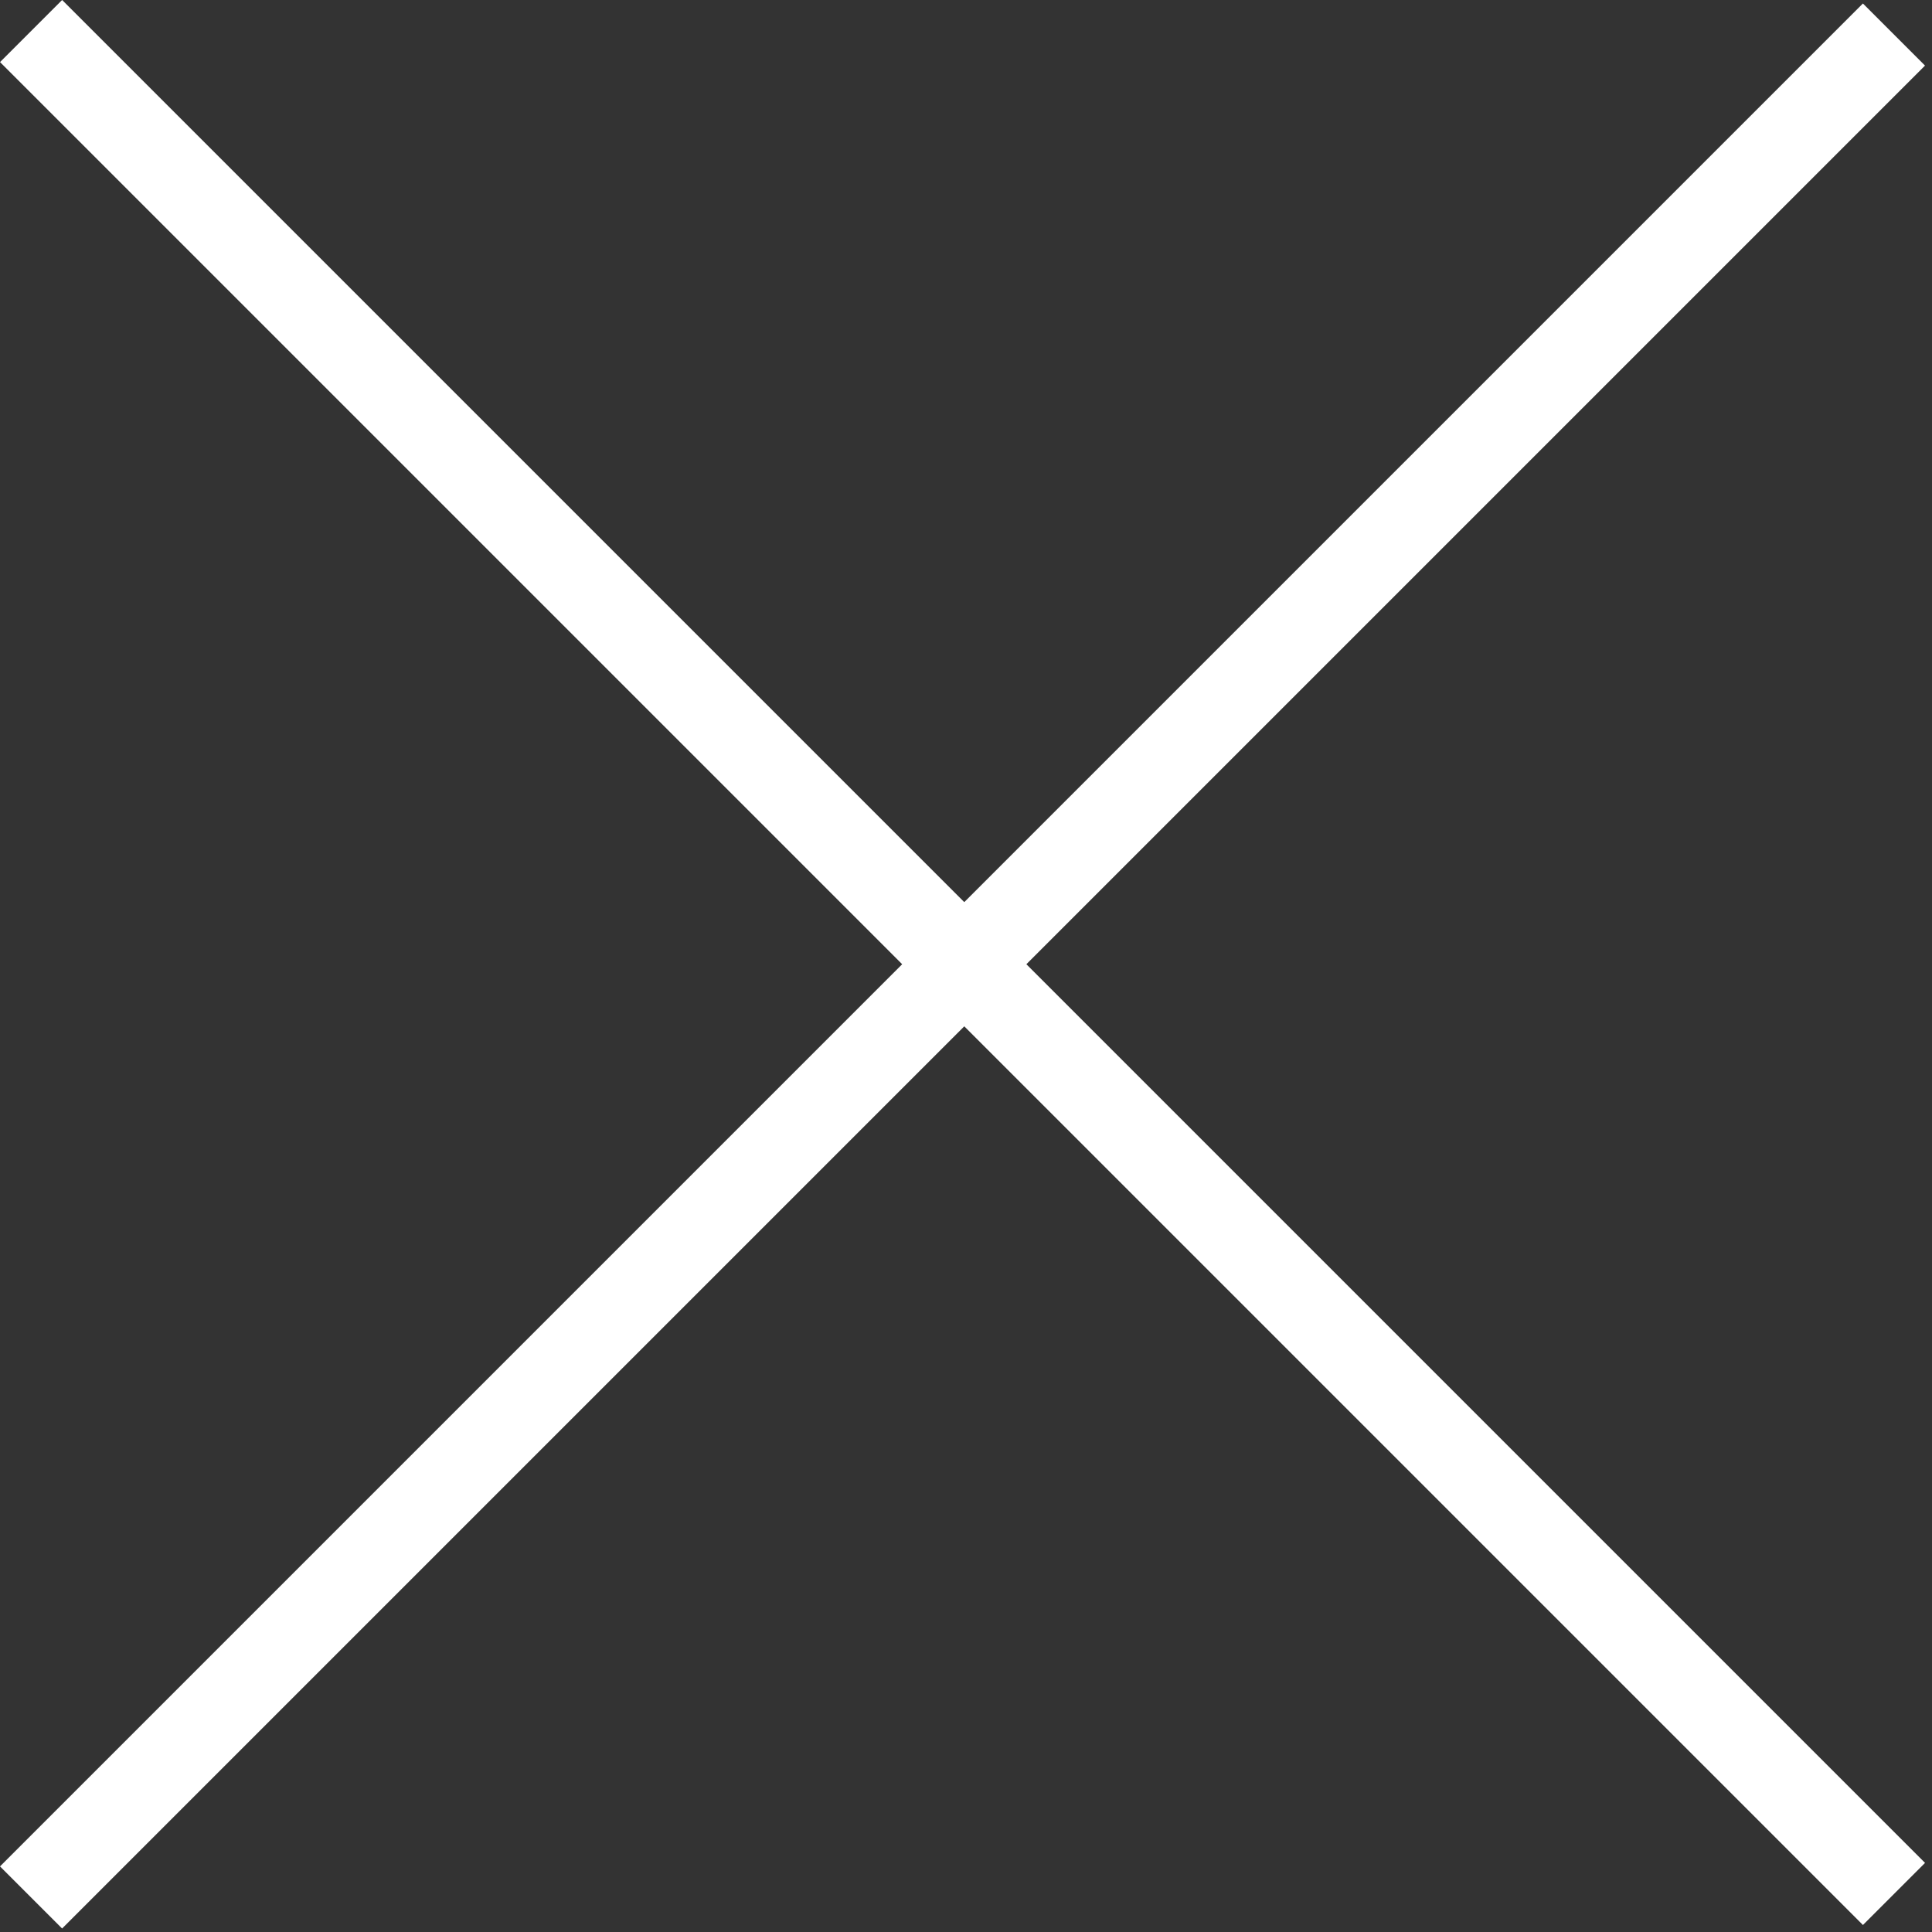 <svg width="44" height="44" viewBox="0 0 44 44" fill="none" xmlns="http://www.w3.org/2000/svg">
<rect x="0" y="0" width="44" height="44" fill="#333333" stroke="none"/>
<rect x="1.415" width="60" height="2" transform="rotate(45 1.415 0)" fill="white"/>
<rect y="42.506" width="60" height="2" transform="rotate(-45 0 42.506)" fill="white"/>
</svg>
